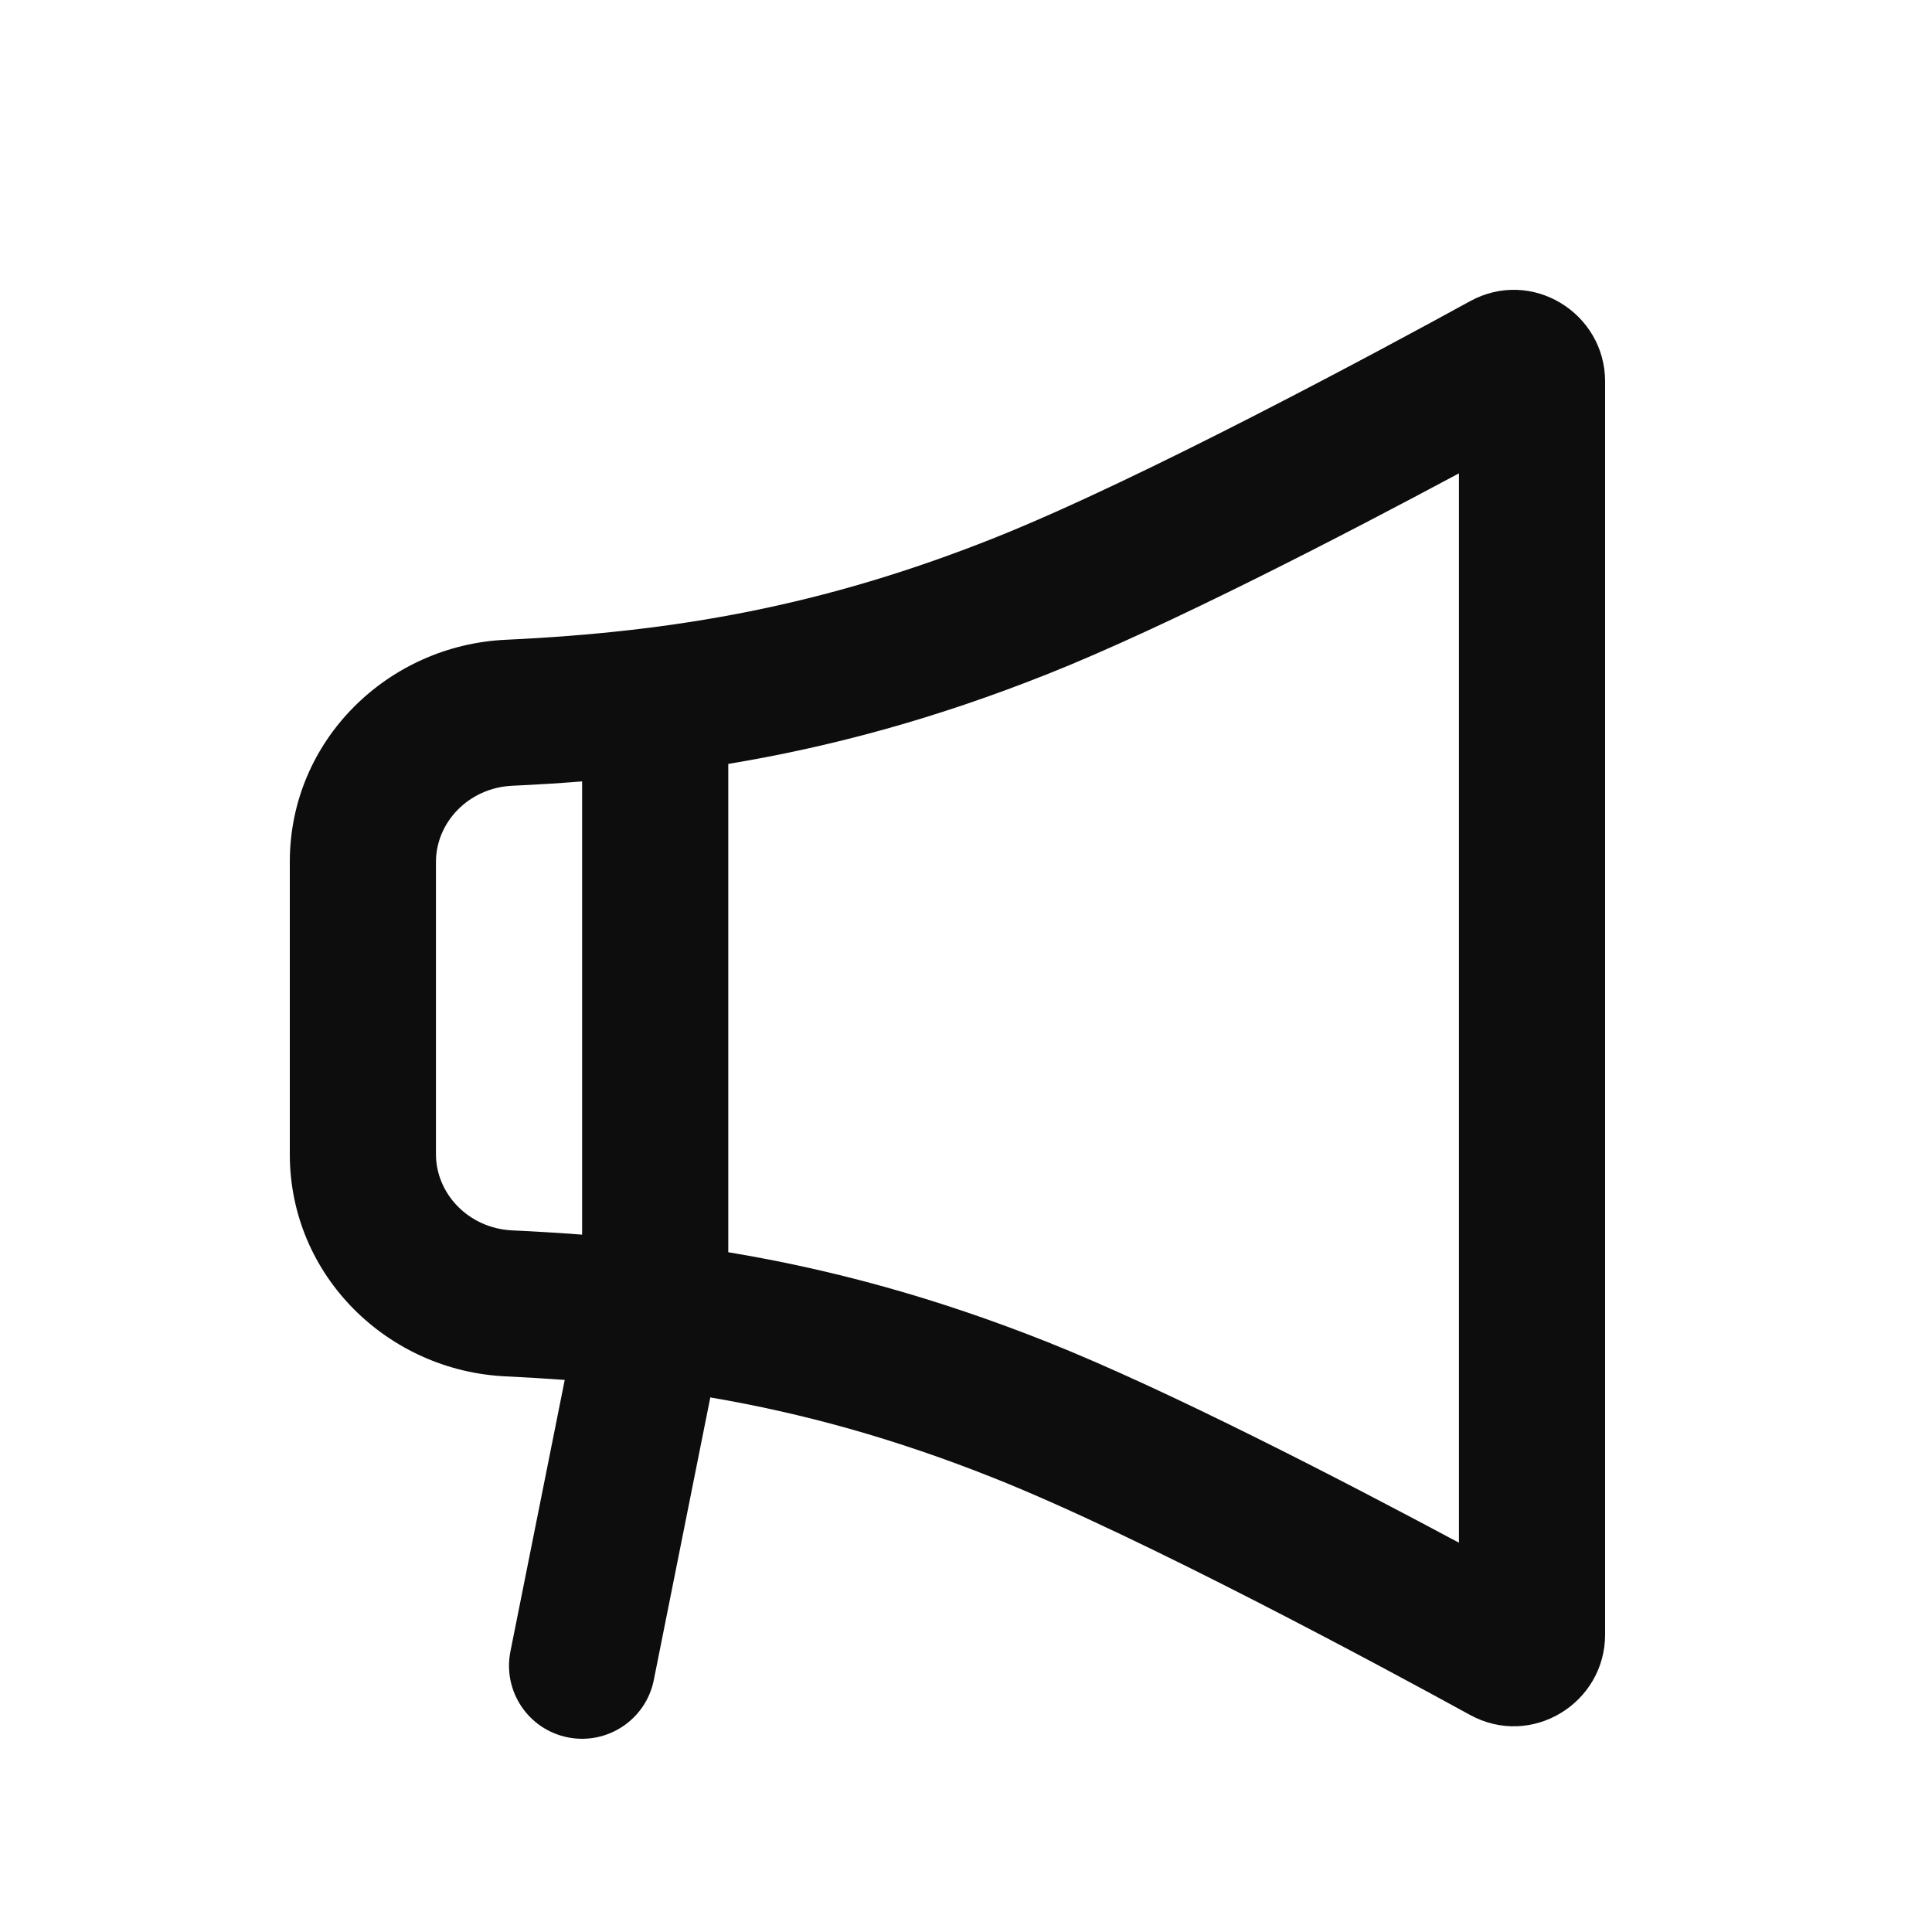 <svg width="20" height="20" viewBox="0 0 20 20" fill="none" xmlns="http://www.w3.org/2000/svg">
<path fill-rule="evenodd" clip-rule="evenodd" d="M16.616 3.949C16.616 3.241 15.856 2.767 15.216 3.119C14.356 3.591 11.81 4.966 10.285 5.572C8.511 6.277 6.984 6.541 5.234 6.623C4.021 6.679 3 7.658 3 8.922V11.948C3 13.213 4.021 14.192 5.234 14.248C5.441 14.258 5.645 14.27 5.846 14.285L5.284 17.095C5.202 17.505 5.468 17.903 5.877 17.985C6.287 18.067 6.686 17.801 6.768 17.392L7.353 14.466C8.308 14.629 9.255 14.889 10.285 15.299C11.81 15.905 14.356 17.28 15.216 17.752C15.856 18.103 16.616 17.63 16.616 16.921V3.949ZM7.539 12.963C8.611 13.141 9.682 13.431 10.844 13.893C12.094 14.39 13.935 15.345 15.103 15.97V4.9C13.935 5.526 12.094 6.481 10.844 6.978C9.682 7.44 8.611 7.73 7.539 7.908V12.963ZM6.026 8.089C5.788 8.108 5.548 8.123 5.304 8.134C4.848 8.155 4.513 8.516 4.513 8.922V11.948C4.513 12.355 4.848 12.716 5.304 12.737C5.548 12.748 5.788 12.763 6.026 12.781V8.089Z" fill="#0D0D0D"/>
</svg>
